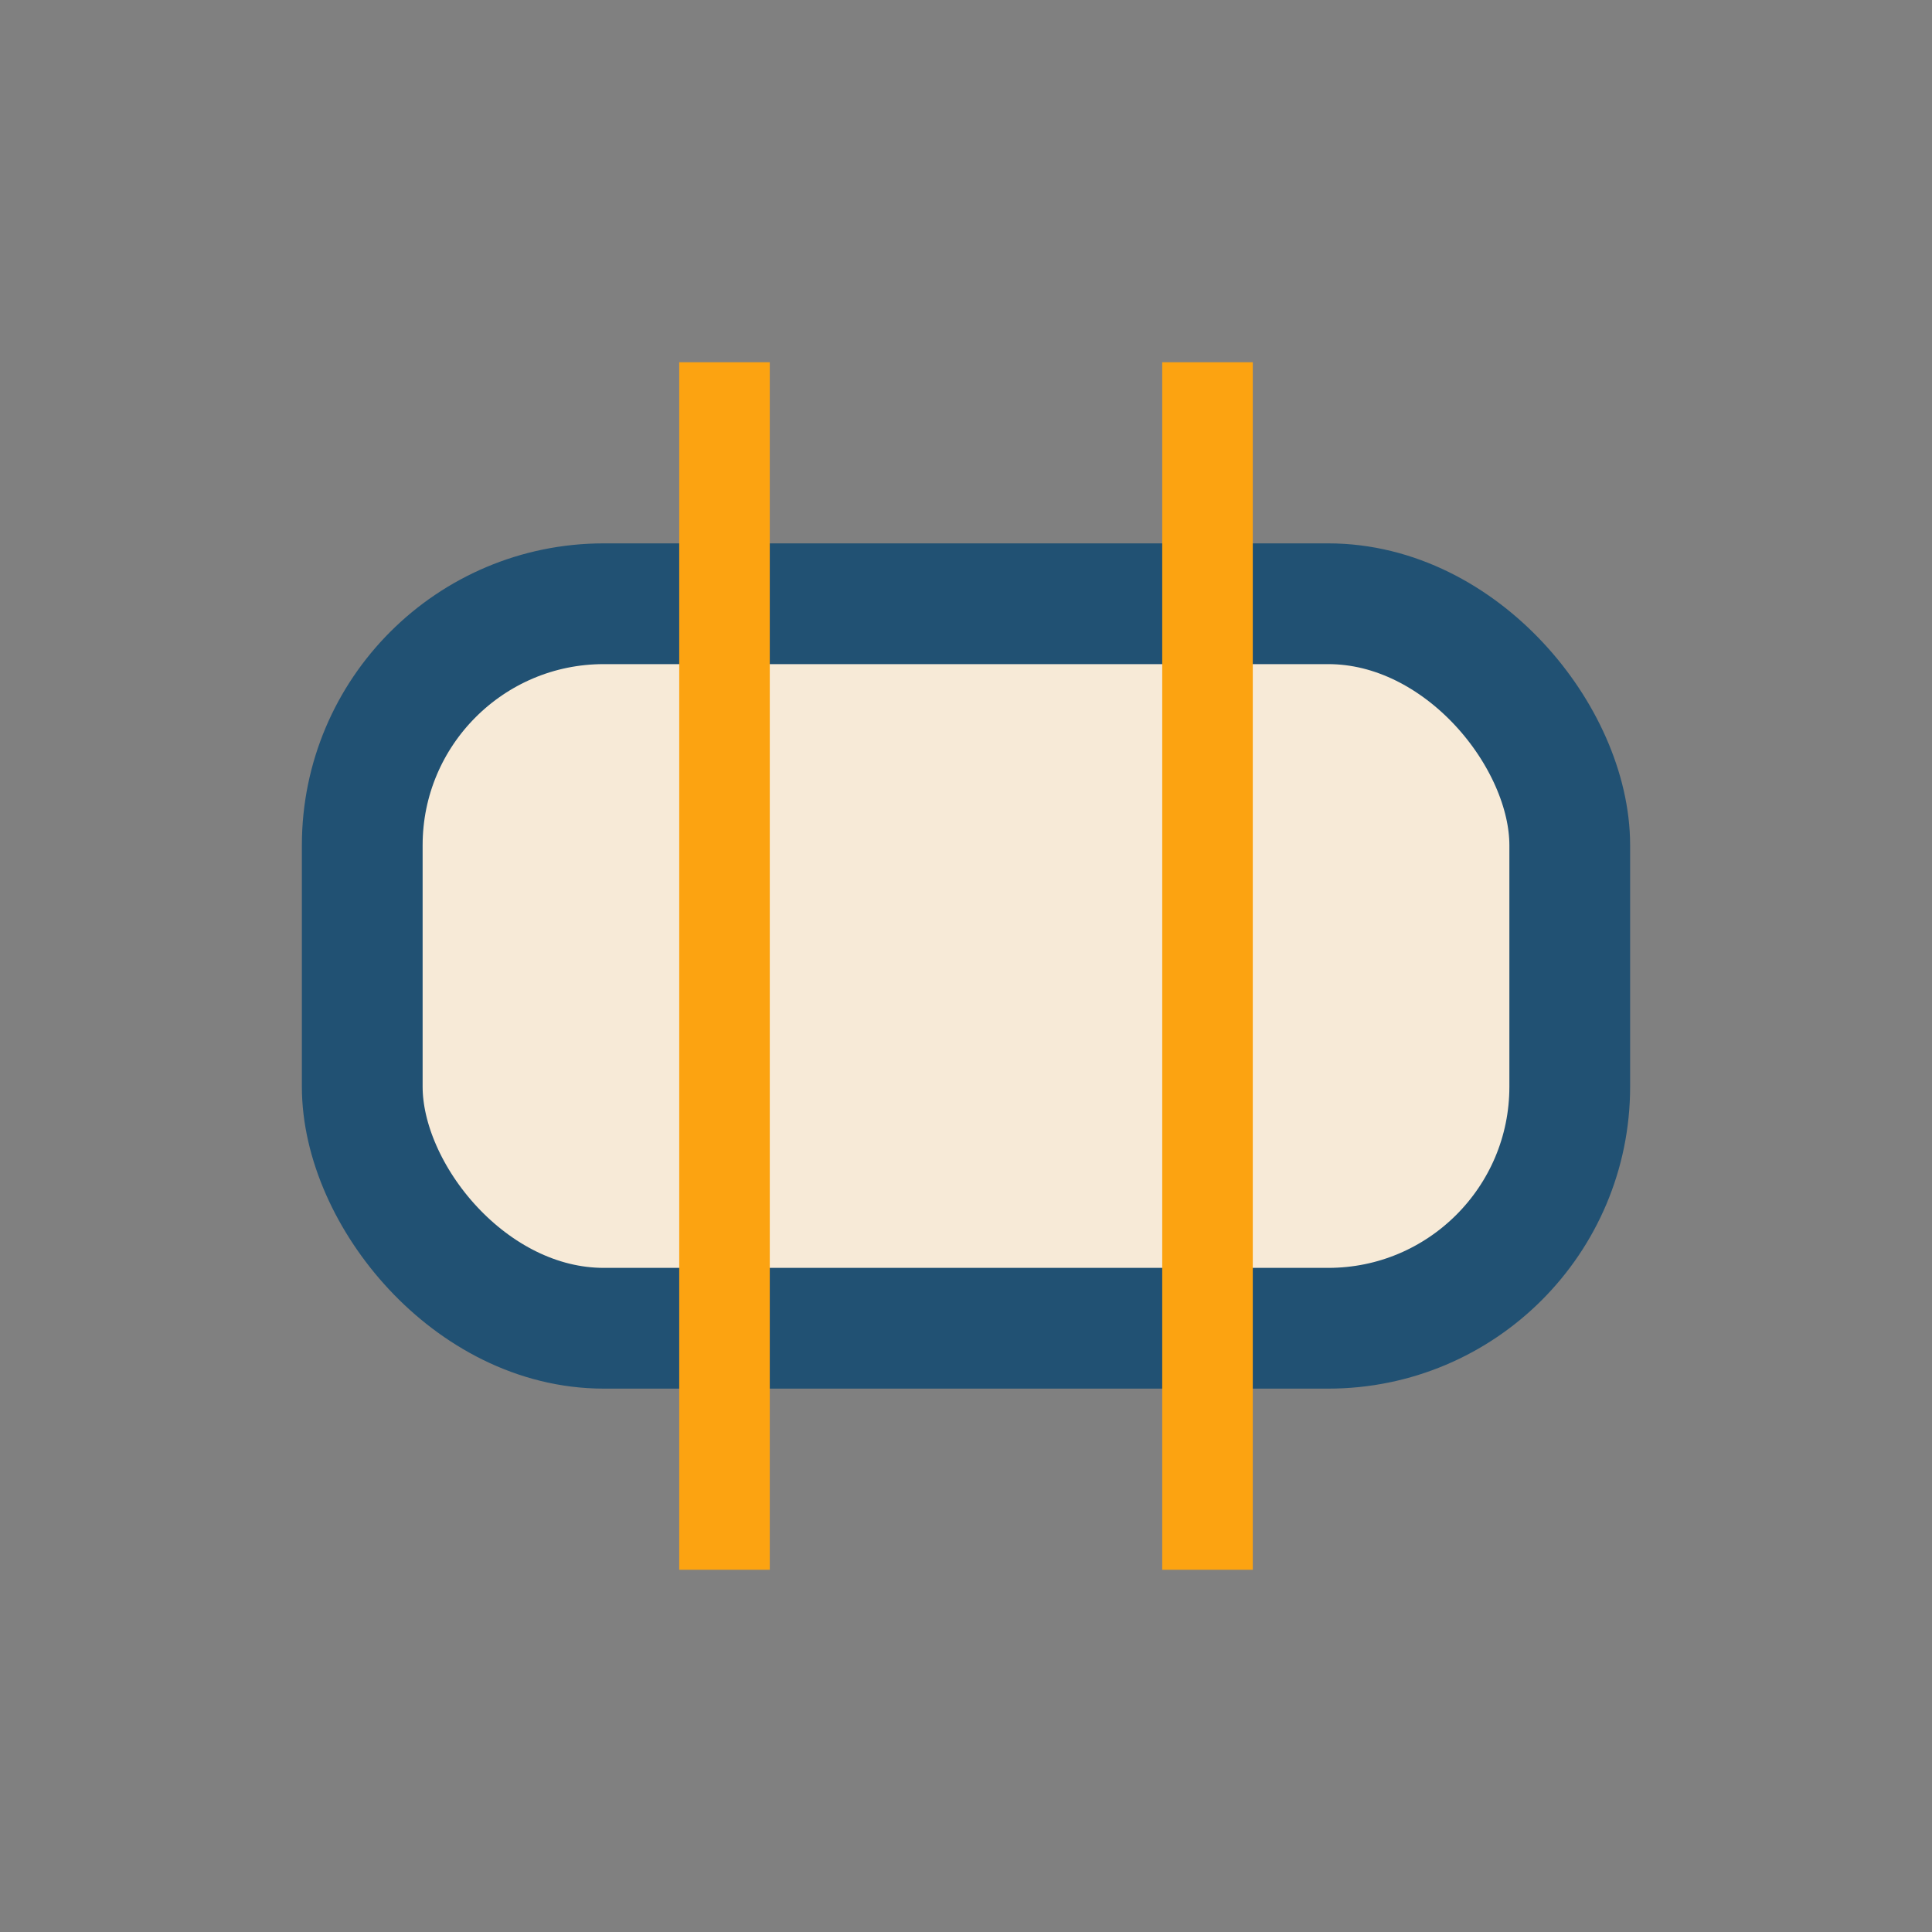 <?xml version="1.0" encoding="UTF-8"?>
<svg xmlns="http://www.w3.org/2000/svg" width="32" height="32" viewBox="0 0 32 32"><rect x="0" y="0" width="32" height="32" fill="#808080" stroke="none"/><rect x="6" y="10" width="20" height="12" rx="4" fill="#F7EAD7" stroke="#215173" stroke-width="2"/><path d="M12 6v20m8-20v20" stroke="#FCA311" stroke-width="1.5"/></svg>